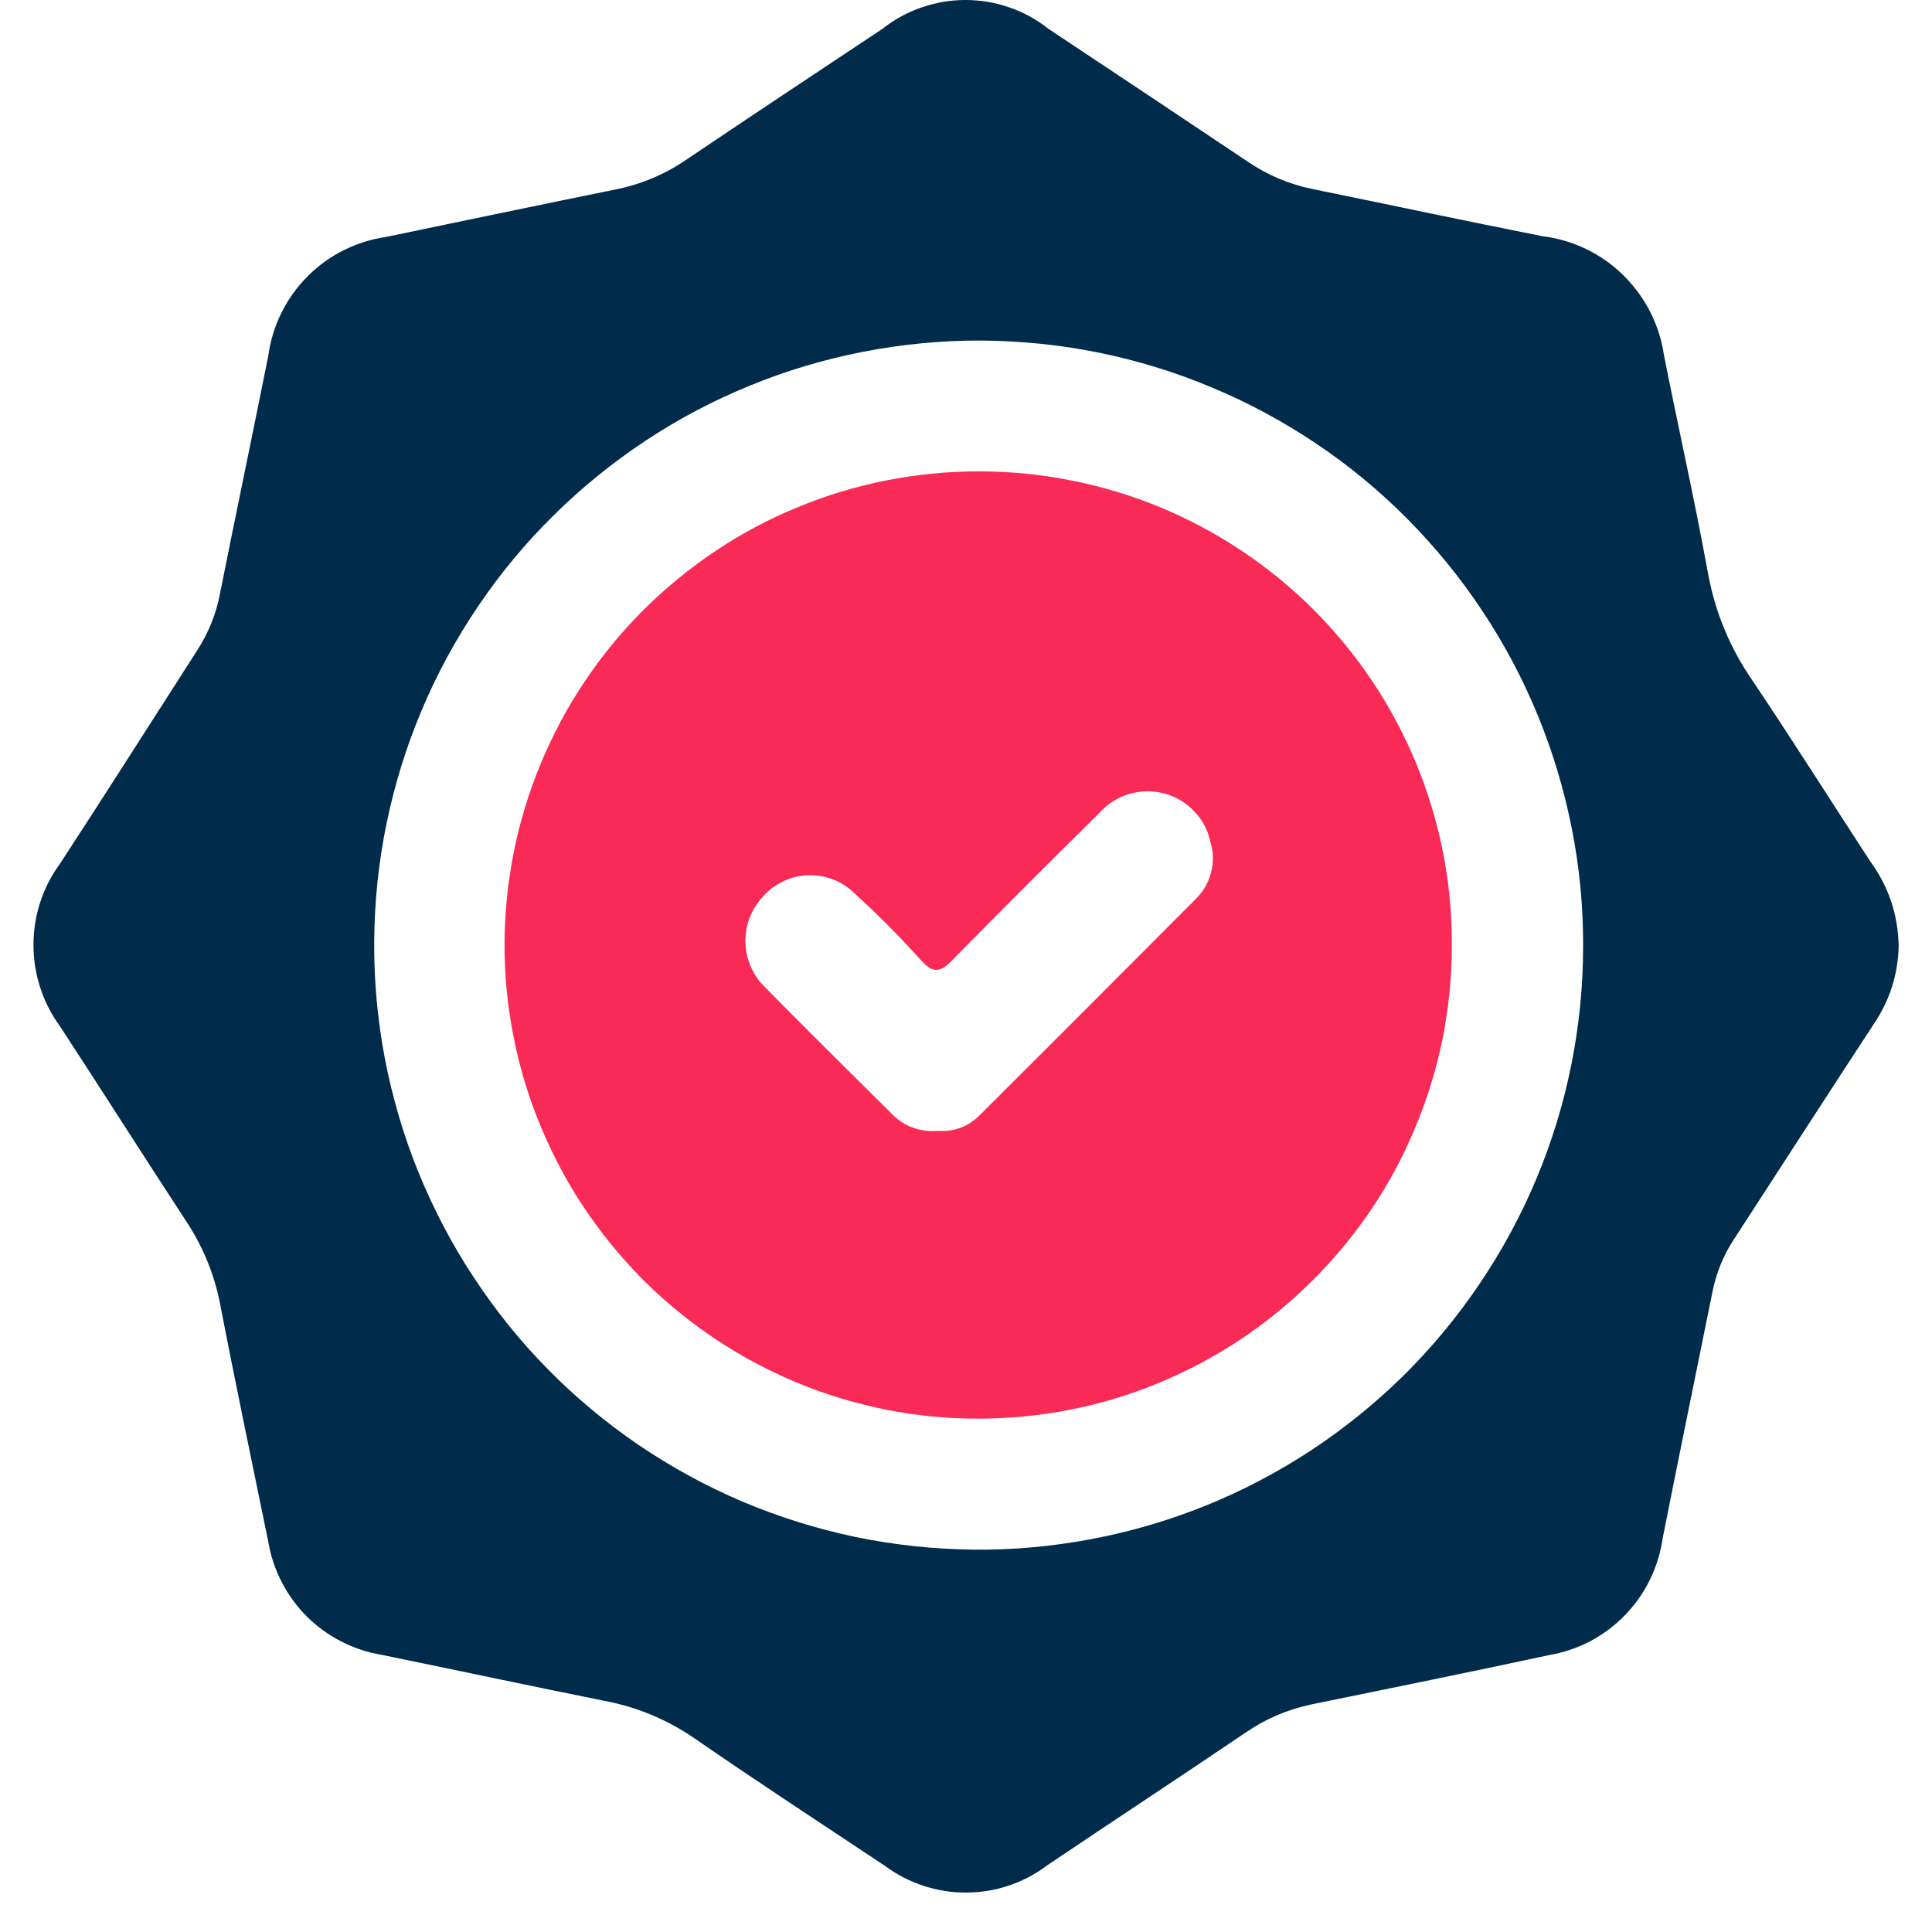 <svg xmlns="http://www.w3.org/2000/svg" xmlns:xlink="http://www.w3.org/1999/xlink" width="64" zoomAndPan="magnify" viewBox="0 0 48 48" height="64" preserveAspectRatio="xMidYMid meet" version="1.0"><defs><clipPath id="32583ebcb4"><path d="M 0.828 0 L 47.172 0 L 47.172 47.02 L 0.828 47.02 Z M 0.828 0 " clip-rule="nonzero"/></clipPath></defs><g clip-path="url(#32583ebcb4)"><path fill="#002b4a" d="M 47.172 23.5 C 47.156 24.203 46.953 24.848 46.559 25.434 C 45.383 27.227 44.223 29.031 43.055 30.828 C 42.801 31.223 42.633 31.652 42.543 32.109 C 42.133 34.145 41.711 36.18 41.309 38.215 C 41.258 38.574 41.152 38.918 40.992 39.246 C 40.832 39.574 40.625 39.867 40.371 40.129 C 40.117 40.391 39.828 40.605 39.508 40.777 C 39.184 40.945 38.844 41.059 38.484 41.121 C 36.523 41.543 34.555 41.941 32.59 42.344 C 31.992 42.469 31.445 42.703 30.945 43.047 C 29.312 44.152 27.664 45.234 26.023 46.34 C 25.734 46.559 25.418 46.727 25.07 46.844 C 24.727 46.961 24.371 47.02 24.008 47.02 C 23.645 47.023 23.289 46.965 22.941 46.852 C 22.598 46.738 22.277 46.574 21.984 46.355 C 20.414 45.312 18.832 44.277 17.281 43.207 C 16.594 42.73 15.844 42.414 15.023 42.258 C 13.176 41.887 11.328 41.492 9.477 41.113 C 9.129 41.055 8.793 40.945 8.477 40.781 C 8.164 40.621 7.879 40.414 7.625 40.164 C 7.375 39.914 7.168 39.629 7.004 39.316 C 6.84 39 6.727 38.668 6.668 38.316 C 6.266 36.352 5.852 34.387 5.473 32.418 C 5.328 31.668 5.047 30.977 4.625 30.34 C 3.574 28.734 2.543 27.109 1.492 25.5 C 1.277 25.207 1.113 24.887 1 24.539 C 0.887 24.195 0.832 23.84 0.832 23.477 C 0.832 23.113 0.887 22.758 1 22.414 C 1.113 22.066 1.277 21.75 1.492 21.457 C 2.645 19.688 3.777 17.906 4.918 16.129 C 5.188 15.703 5.371 15.246 5.465 14.75 C 5.859 12.781 6.27 10.816 6.664 8.848 C 6.715 8.477 6.82 8.117 6.988 7.781 C 7.156 7.441 7.371 7.137 7.637 6.871 C 7.902 6.602 8.203 6.383 8.543 6.215 C 8.879 6.047 9.234 5.938 9.609 5.883 C 11.488 5.492 13.371 5.098 15.254 4.715 C 15.902 4.59 16.5 4.344 17.043 3.973 C 18.664 2.879 20.297 1.797 21.926 0.715 C 22.219 0.484 22.543 0.305 22.898 0.184 C 23.25 0.062 23.613 0 23.988 0 C 24.359 0 24.723 0.062 25.078 0.184 C 25.43 0.305 25.754 0.484 26.047 0.715 C 27.707 1.816 29.363 2.922 31.016 4.027 C 31.508 4.359 32.043 4.582 32.621 4.699 C 34.52 5.086 36.418 5.492 38.316 5.867 C 38.695 5.914 39.059 6.02 39.402 6.184 C 39.746 6.352 40.055 6.566 40.324 6.832 C 40.598 7.102 40.82 7.402 40.996 7.742 C 41.168 8.082 41.285 8.441 41.34 8.82 C 41.695 10.617 42.102 12.41 42.43 14.219 C 42.605 15.191 42.973 16.086 43.535 16.902 C 44.531 18.383 45.484 19.895 46.457 21.387 C 46.918 22.016 47.156 22.719 47.172 23.5 M 39.332 23.508 C 39.336 22.523 39.242 21.547 39.051 20.582 C 38.859 19.617 38.578 18.676 38.203 17.766 C 37.828 16.855 37.371 15.992 36.824 15.172 C 36.281 14.352 35.66 13.594 34.969 12.895 C 34.273 12.195 33.52 11.57 32.703 11.023 C 31.883 10.473 31.023 10.008 30.113 9.629 C 29.207 9.246 28.27 8.961 27.305 8.762 C 26.34 8.566 25.367 8.469 24.383 8.461 C 23.398 8.457 22.422 8.551 21.453 8.738 C 20.488 8.926 19.551 9.203 18.637 9.578 C 17.727 9.949 16.859 10.406 16.039 10.949 C 15.219 11.492 14.457 12.109 13.758 12.801 C 13.055 13.492 12.43 14.246 11.879 15.062 C 11.328 15.875 10.859 16.738 10.477 17.645 C 10.094 18.551 9.805 19.488 9.605 20.453 C 9.406 21.414 9.305 22.391 9.297 23.375 C 9.289 24.359 9.379 25.336 9.562 26.301 C 9.75 27.27 10.023 28.207 10.395 29.121 C 10.766 30.031 11.219 30.902 11.762 31.723 C 12.301 32.547 12.914 33.309 13.605 34.012 C 14.297 34.715 15.047 35.34 15.859 35.895 C 16.676 36.449 17.535 36.918 18.441 37.305 C 19.348 37.688 20.281 37.98 21.246 38.184 C 22.211 38.383 23.184 38.488 24.168 38.5 C 25.16 38.512 26.141 38.422 27.117 38.238 C 28.09 38.055 29.035 37.777 29.957 37.406 C 30.875 37.035 31.75 36.574 32.578 36.031 C 33.406 35.484 34.172 34.863 34.879 34.168 C 35.582 33.469 36.211 32.711 36.766 31.887 C 37.32 31.066 37.789 30.199 38.172 29.285 C 38.555 28.367 38.844 27.426 39.039 26.453 C 39.234 25.48 39.332 24.5 39.332 23.508 " fill-opacity="1" fill-rule="nonzero"/></g><path fill="#f92a56" d="M 36.07 23.496 C 36.07 24.27 35.992 25.035 35.844 25.793 C 35.691 26.547 35.465 27.285 35.168 27.996 C 34.875 28.711 34.512 29.387 34.082 30.031 C 33.648 30.672 33.16 31.266 32.613 31.809 C 32.066 32.355 31.473 32.844 30.832 33.27 C 30.188 33.699 29.508 34.062 28.797 34.355 C 28.082 34.652 27.348 34.875 26.59 35.023 C 25.832 35.172 25.066 35.246 24.293 35.246 C 23.52 35.246 22.758 35.172 22 35.02 C 21.242 34.867 20.504 34.645 19.793 34.348 C 19.078 34.051 18.402 33.688 17.758 33.258 C 17.117 32.828 16.523 32.34 15.977 31.797 C 15.434 31.25 14.945 30.652 14.516 30.012 C 14.086 29.371 13.727 28.691 13.43 27.977 C 13.133 27.262 12.91 26.527 12.762 25.77 C 12.609 25.012 12.535 24.246 12.535 23.477 C 12.535 22.703 12.613 21.938 12.762 21.18 C 12.914 20.422 13.137 19.688 13.434 18.973 C 13.73 18.262 14.09 17.582 14.52 16.941 C 14.949 16.297 15.438 15.703 15.984 15.156 C 16.531 14.613 17.125 14.125 17.766 13.695 C 18.406 13.266 19.086 12.902 19.801 12.609 C 20.512 12.312 21.25 12.09 22.008 11.938 C 22.766 11.789 23.527 11.711 24.301 11.711 C 25.074 11.711 25.844 11.781 26.602 11.934 C 27.359 12.082 28.098 12.305 28.816 12.598 C 29.531 12.895 30.211 13.258 30.855 13.688 C 31.496 14.117 32.094 14.605 32.641 15.152 C 33.188 15.703 33.676 16.297 34.105 16.941 C 34.535 17.586 34.895 18.266 35.191 18.98 C 35.484 19.699 35.707 20.438 35.855 21.195 C 36.004 21.957 36.074 22.723 36.07 23.496 M 23.281 28.094 C 23.703 28.129 24.062 27.992 24.355 27.691 C 26.145 25.91 27.926 24.125 29.707 22.336 C 29.891 22.156 30.016 21.945 30.082 21.699 C 30.152 21.453 30.152 21.203 30.082 20.957 C 30.023 20.656 29.895 20.395 29.684 20.172 C 29.477 19.949 29.227 19.797 28.934 19.715 C 28.637 19.637 28.344 19.641 28.051 19.727 C 27.758 19.816 27.512 19.973 27.309 20.203 C 26.074 21.418 24.848 22.645 23.633 23.883 C 23.348 24.172 23.168 24.168 22.891 23.867 C 22.363 23.281 21.809 22.719 21.223 22.188 C 21.07 22.039 20.895 21.926 20.695 21.848 C 20.496 21.773 20.289 21.738 20.074 21.746 C 19.859 21.754 19.656 21.801 19.465 21.895 C 19.27 21.984 19.102 22.109 18.961 22.27 C 18.812 22.426 18.703 22.602 18.625 22.801 C 18.551 23 18.516 23.207 18.52 23.418 C 18.527 23.633 18.574 23.836 18.66 24.031 C 18.746 24.227 18.867 24.398 19.023 24.543 C 20.047 25.586 21.086 26.609 22.121 27.637 C 22.434 27.973 22.82 28.125 23.277 28.098 " fill-opacity="1" fill-rule="nonzero"/></svg>